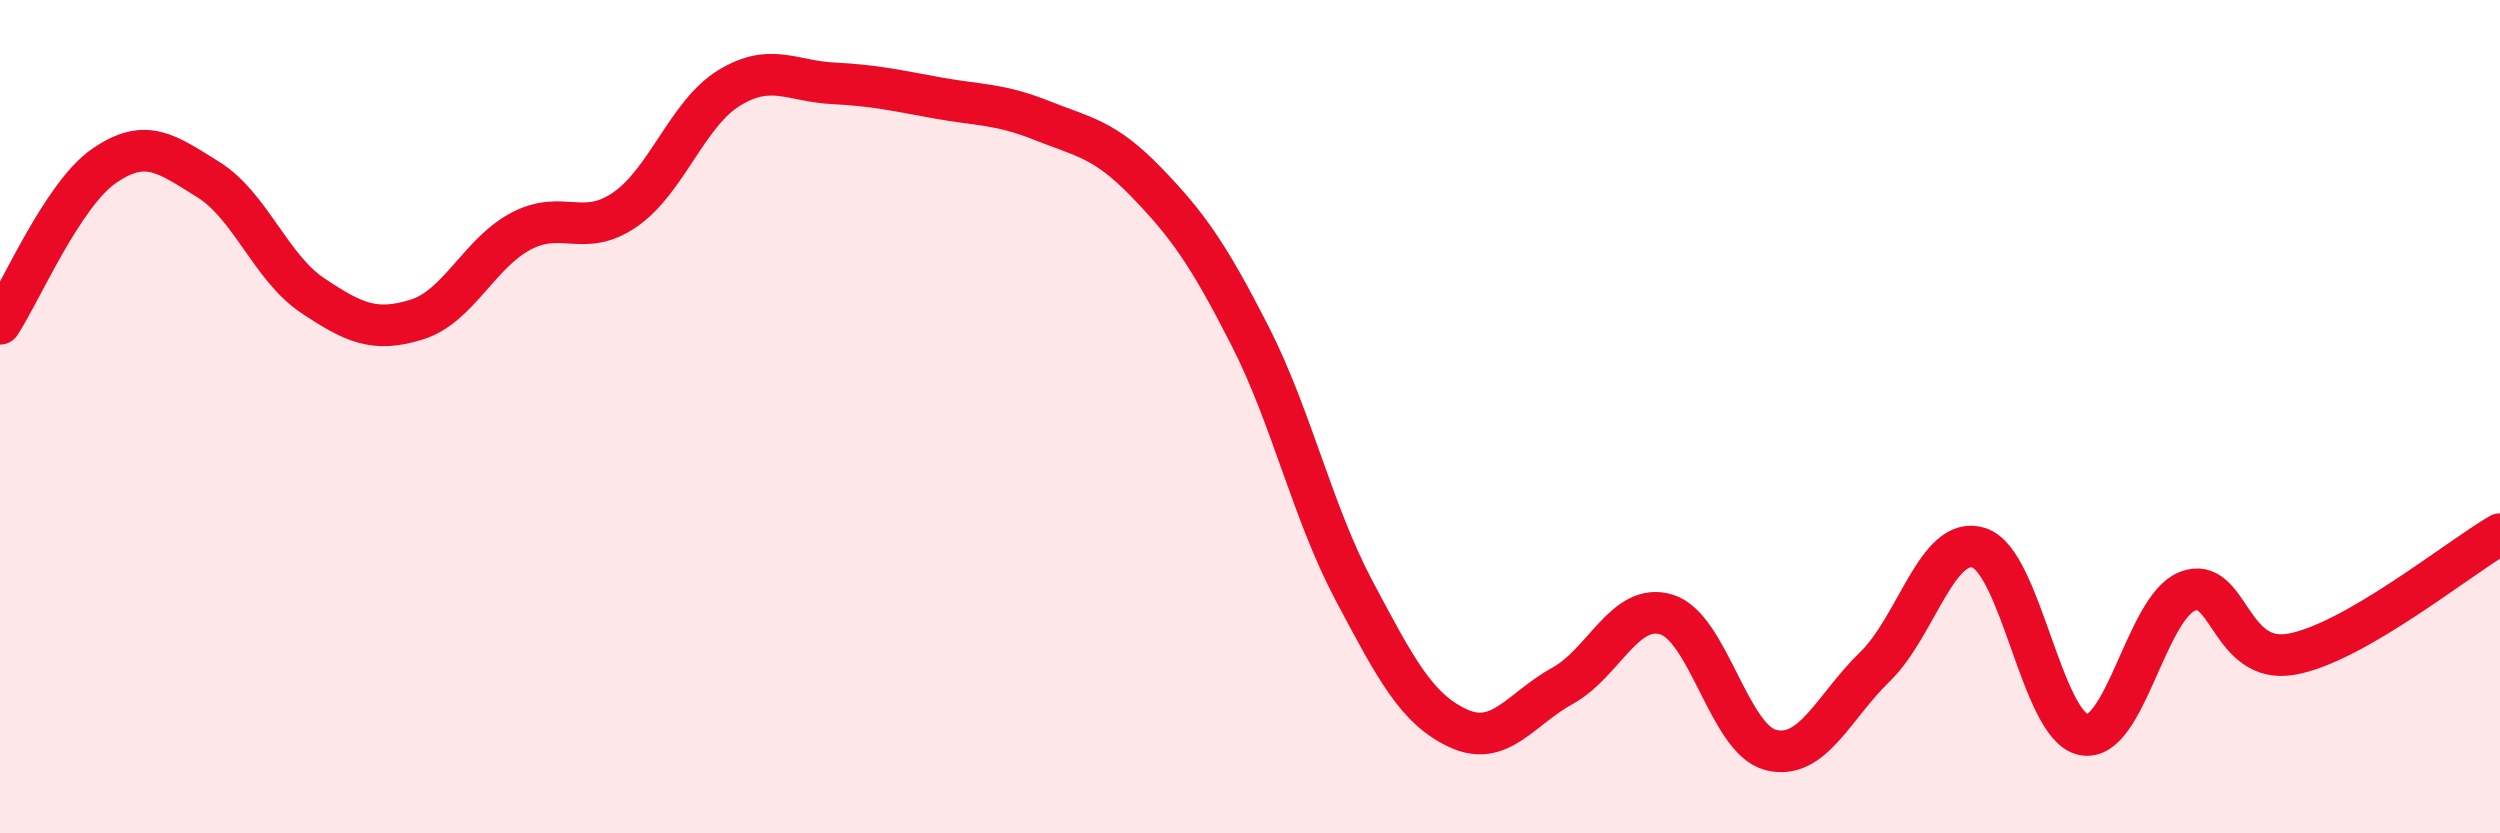 
    <svg width="60" height="20" viewBox="0 0 60 20" xmlns="http://www.w3.org/2000/svg">
      <path
        d="M 0,7.77 C 0.5,7.01 1.5,4.67 2.5,3.98 C 3.5,3.29 4,3.69 5,4.31 C 6,4.93 6.5,6.42 7.5,7.09 C 8.5,7.76 9,7.98 10,7.67 C 11,7.36 11.5,6.08 12.5,5.55 C 13.5,5.02 14,5.72 15,5.03 C 16,4.34 16.5,2.72 17.5,2.11 C 18.5,1.5 19,1.95 20,2 C 21,2.05 21.5,2.17 22.5,2.35 C 23.5,2.53 24,2.49 25,2.89 C 26,3.29 26.5,3.33 27.5,4.36 C 28.5,5.39 29,6.1 30,8.06 C 31,10.02 31.5,12.3 32.5,14.18 C 33.5,16.06 34,17.02 35,17.48 C 36,17.94 36.5,17.01 37.5,16.46 C 38.5,15.91 39,14.44 40,14.75 C 41,15.06 41.5,17.75 42.5,18 C 43.5,18.25 44,16.97 45,16 C 46,15.03 46.5,12.82 47.5,13.15 C 48.5,13.48 49,17.42 50,17.63 C 51,17.84 51.5,14.58 52.5,14.19 C 53.5,13.8 53.5,15.97 55,15.7 C 56.5,15.43 59,13.4 60,12.82L60 20L0 20Z"
        fill="#EB0A25"
        opacity="0.1"
        stroke-linecap="round"
        stroke-linejoin="round"
      />
      <path
        d="M 0,7.77 C 0.5,7.01 1.5,4.67 2.5,3.98 C 3.5,3.29 4,3.69 5,4.31 C 6,4.93 6.5,6.42 7.5,7.09 C 8.5,7.76 9,7.98 10,7.67 C 11,7.36 11.5,6.08 12.5,5.55 C 13.5,5.02 14,5.72 15,5.03 C 16,4.34 16.5,2.72 17.5,2.11 C 18.5,1.5 19,1.95 20,2 C 21,2.05 21.5,2.17 22.5,2.35 C 23.5,2.53 24,2.49 25,2.89 C 26,3.29 26.5,3.33 27.5,4.36 C 28.5,5.39 29,6.1 30,8.06 C 31,10.02 31.5,12.3 32.5,14.18 C 33.5,16.06 34,17.02 35,17.48 C 36,17.94 36.5,17.01 37.5,16.46 C 38.5,15.91 39,14.44 40,14.75 C 41,15.06 41.5,17.75 42.5,18 C 43.5,18.25 44,16.97 45,16 C 46,15.03 46.5,12.82 47.5,13.15 C 48.5,13.48 49,17.42 50,17.63 C 51,17.84 51.5,14.58 52.5,14.19 C 53.5,13.8 53.5,15.97 55,15.7 C 56.5,15.43 59,13.4 60,12.82"
        stroke="#EB0A25"
        stroke-width="1"
        fill="none"
        stroke-linecap="round"
        stroke-linejoin="round"
      />
    </svg>
  